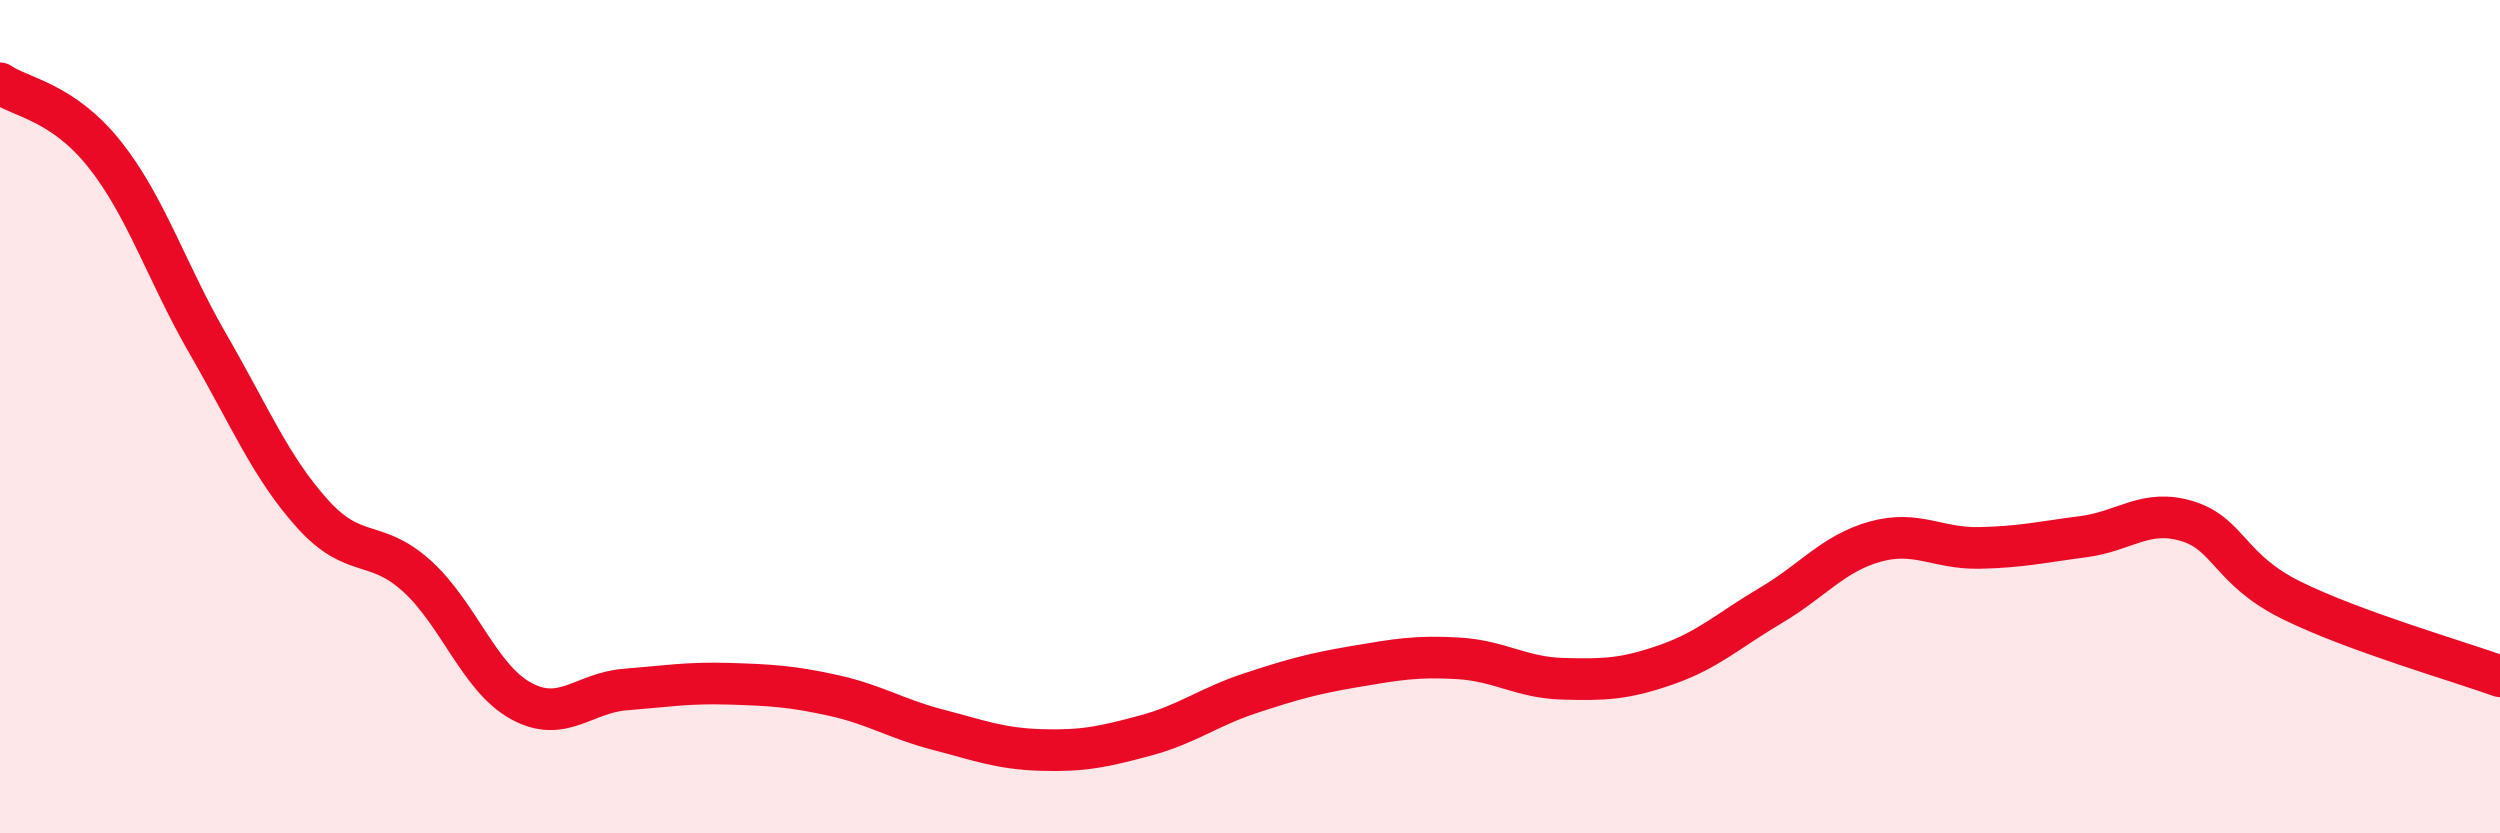 
    <svg width="60" height="20" viewBox="0 0 60 20" xmlns="http://www.w3.org/2000/svg">
      <path
        d="M 0,2 C 0.5,2.34 1.5,2.44 2.5,3.69 C 3.5,4.94 4,6.54 5,8.27 C 6,10 6.5,11.22 7.5,12.33 C 8.5,13.44 9,12.92 10,13.82 C 11,14.72 11.5,16.27 12.5,16.82 C 13.5,17.37 14,16.63 15,16.55 C 16,16.47 16.5,16.38 17.5,16.41 C 18.5,16.44 19,16.47 20,16.69 C 21,16.91 21.5,17.25 22.5,17.51 C 23.5,17.77 24,17.97 25,18 C 26,18.03 26.5,17.92 27.5,17.65 C 28.5,17.38 29,16.97 30,16.64 C 31,16.31 31.5,16.17 32.5,16 C 33.5,15.83 34,15.74 35,15.8 C 36,15.86 36.5,16.26 37.5,16.29 C 38.5,16.32 39,16.3 40,15.95 C 41,15.6 41.5,15.12 42.5,14.53 C 43.5,13.94 44,13.28 45,13 C 46,12.72 46.5,13.17 47.5,13.15 C 48.5,13.13 49,13.01 50,12.88 C 51,12.75 51.5,12.2 52.5,12.51 C 53.5,12.82 53.5,13.67 55,14.41 C 56.5,15.15 59,15.87 60,16.23L60 20L0 20Z"
        fill="#EB0A25"
        opacity="0.1"
        stroke-linecap="round"
        stroke-linejoin="round"
      />
      <path
        d="M 0,2 C 0.5,2.34 1.5,2.44 2.5,3.69 C 3.5,4.94 4,6.54 5,8.27 C 6,10 6.5,11.22 7.5,12.33 C 8.5,13.44 9,12.92 10,13.82 C 11,14.72 11.5,16.27 12.5,16.82 C 13.5,17.37 14,16.63 15,16.55 C 16,16.47 16.5,16.38 17.5,16.41 C 18.5,16.44 19,16.47 20,16.69 C 21,16.91 21.5,17.25 22.5,17.51 C 23.5,17.77 24,17.97 25,18 C 26,18.03 26.5,17.92 27.5,17.65 C 28.5,17.38 29,16.97 30,16.64 C 31,16.31 31.5,16.17 32.5,16 C 33.5,15.83 34,15.74 35,15.8 C 36,15.86 36.5,16.26 37.5,16.29 C 38.5,16.32 39,16.3 40,15.95 C 41,15.6 41.5,15.12 42.5,14.53 C 43.5,13.94 44,13.28 45,13 C 46,12.72 46.5,13.17 47.5,13.15 C 48.5,13.13 49,13.01 50,12.88 C 51,12.75 51.5,12.2 52.5,12.51 C 53.5,12.82 53.5,13.67 55,14.41 C 56.5,15.15 59,15.87 60,16.23"
        stroke="#EB0A25"
        stroke-width="1"
        fill="none"
        stroke-linecap="round"
        stroke-linejoin="round"
      />
    </svg>
  